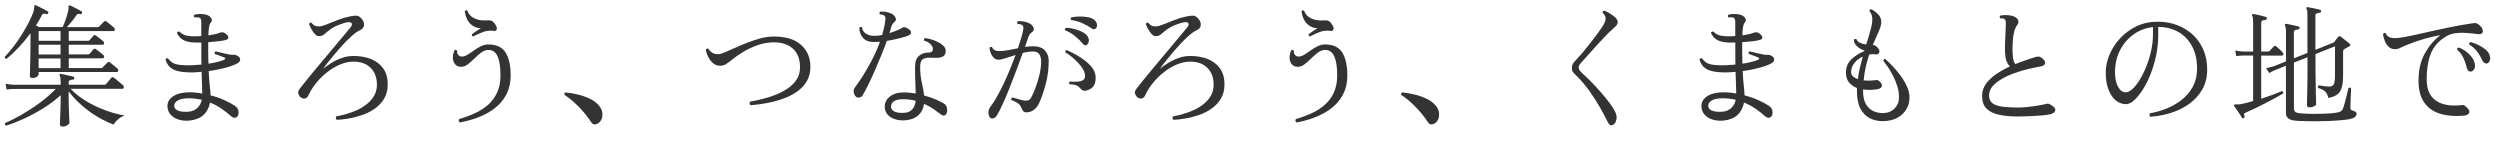 <?xml version="1.0" encoding="utf-8"?>
<!-- Generator: Adobe Illustrator 27.4.1, SVG Export Plug-In . SVG Version: 6.00 Build 0)  -->
<svg version="1.1" id="レイヤー_1" xmlns="http://www.w3.org/2000/svg" xmlns:xlink="http://www.w3.org/1999/xlink" x="0px"
	 y="0px" viewBox="0 0 640 40" style="enable-background:new 0 0 640 40;" xml:space="preserve">
<style type="text/css">
	.st0{fill:none;}
	.st1{fill:#333333;}
</style>
<g>
	<rect x="-180" class="st0" width="1000" height="40"/>
	<path class="st1" d="M8.29,19.96c-0.43,0-0.65-0.17-0.65-0.51c0-0.05,0.01-0.28,0.03-0.71c0-0.52,0.02-1.28,0.05-2.26
		c0.03-0.99,0.06-2.07,0.07-3.25c0.01-1.18,0.02-2.31,0.02-3.4V8.5c-0.91,1.25-1.89,2.43-2.94,3.55c-1.05,1.12-2.11,2.12-3.18,3.01
		c-0.32,0-0.48-0.17-0.48-0.51c0.73-0.75,1.46-1.61,2.21-2.58s1.46-1.99,2.12-3.06c0.67-1.07,1.26-2.1,1.79-3.11
		c0.52-1.01,0.92-1.9,1.19-2.67c0.11-0.32,0.18-0.58,0.2-0.78c0.02-0.2,0.03-0.37,0.03-0.51c0-0.27,0.05-0.44,0.14-0.51
		c0.07-0.04,0.18-0.03,0.34,0.03c0.23,0.09,0.54,0.24,0.94,0.46c0.4,0.21,0.79,0.42,1.17,0.61c0.39,0.19,0.67,0.35,0.85,0.46
		c0.2,0.09,0.25,0.25,0.14,0.48c-0.07,0.2-0.22,0.28-0.44,0.24c-0.32-0.09-0.57-0.12-0.75-0.1c-0.18,0.02-0.33,0.16-0.44,0.41
		c-0.45,0.88-0.95,1.75-1.5,2.58C9.34,6.56,9.47,6.64,9.6,6.71c0.12,0.08,0.23,0.15,0.32,0.22h6.12c0.27-0.57,0.54-1.23,0.8-2.01
		c0.26-0.77,0.47-1.48,0.63-2.14c0.05-0.2,0.07-0.38,0.07-0.53s0-0.28,0-0.39c0-0.25,0.03-0.4,0.1-0.44c0.09-0.07,0.22-0.07,0.37,0
		c0.2,0.09,0.49,0.23,0.85,0.41c0.36,0.18,0.73,0.37,1.09,0.56c0.36,0.19,0.66,0.36,0.88,0.49c0.16,0.09,0.21,0.25,0.17,0.48
		c-0.07,0.25-0.23,0.33-0.48,0.24c-0.27-0.04-0.47-0.06-0.6-0.03s-0.27,0.16-0.42,0.41c-0.29,0.45-0.66,0.95-1.1,1.48
		c-0.44,0.53-0.87,1.03-1.27,1.48h7.89c0.16,0,0.28-0.04,0.37-0.14c0.07-0.09,0.19-0.22,0.36-0.39c0.17-0.17,0.35-0.35,0.53-0.53
		c0.18-0.18,0.29-0.29,0.34-0.34c0.11-0.11,0.22-0.17,0.31-0.17c0.09,0,0.2,0.05,0.34,0.14c0.11,0.09,0.31,0.24,0.58,0.46
		c0.27,0.22,0.54,0.43,0.8,0.65c0.26,0.21,0.44,0.37,0.53,0.46c0.18,0.16,0.25,0.35,0.2,0.56c-0.05,0.22-0.17,0.32-0.37,0.32H17.6
		v2.48h4.96c0.16,0,0.28-0.04,0.37-0.14c0.11-0.14,0.28-0.34,0.51-0.61c0.23-0.27,0.39-0.45,0.48-0.54c0.11-0.14,0.22-0.2,0.31-0.19
		c0.09,0.01,0.2,0.06,0.34,0.15c0.11,0.07,0.3,0.2,0.56,0.41c0.26,0.2,0.52,0.41,0.78,0.61c0.26,0.2,0.44,0.35,0.53,0.44
		c0.18,0.16,0.25,0.35,0.2,0.56c-0.05,0.22-0.17,0.32-0.37,0.32H17.6v2.48h4.96c0.16,0,0.28-0.04,0.37-0.14
		c0.11-0.14,0.28-0.34,0.51-0.61c0.23-0.27,0.39-0.45,0.48-0.54c0.11-0.14,0.22-0.2,0.31-0.19c0.09,0.01,0.2,0.06,0.34,0.15
		c0.11,0.07,0.3,0.2,0.56,0.41c0.26,0.2,0.52,0.41,0.78,0.61c0.26,0.2,0.44,0.35,0.53,0.44c0.18,0.16,0.25,0.35,0.2,0.56
		c-0.05,0.22-0.17,0.32-0.37,0.32H17.6v2.48h8.3c0.16,0,0.28-0.05,0.37-0.14c0.07-0.09,0.19-0.22,0.36-0.39s0.35-0.35,0.53-0.53
		c0.18-0.18,0.29-0.29,0.34-0.34c0.11-0.14,0.21-0.2,0.31-0.19c0.09,0.01,0.2,0.06,0.34,0.15c0.11,0.09,0.31,0.24,0.58,0.46
		c0.27,0.22,0.54,0.43,0.8,0.65c0.26,0.22,0.44,0.37,0.53,0.46c0.18,0.16,0.25,0.35,0.2,0.56c-0.05,0.22-0.17,0.32-0.37,0.32H9.89
		v0.61c0,0.18-0.14,0.37-0.41,0.58C9.21,19.85,8.81,19.96,8.29,19.96z M16.04,32.4c-0.48,0-0.71-0.2-0.71-0.61
		c0-0.09,0.01-0.38,0.03-0.87c0.02-0.49,0.04-1.07,0.07-1.75c0.02-0.68,0.05-1.37,0.07-2.06s0.03-1.29,0.03-1.79v-0.95
		c-1.34,1.22-2.84,2.35-4.5,3.38c-1.67,1.03-3.33,1.92-4.98,2.67c-1.65,0.75-3.14,1.33-4.45,1.73c-0.32-0.09-0.42-0.31-0.31-0.65
		c1.29-0.54,2.72-1.26,4.28-2.16c1.56-0.9,3.11-1.91,4.64-3.04c1.53-1.13,2.88-2.31,4.06-3.54H3.49c-0.75,0.02-1.35,0.08-1.8,0.17
		l-0.27-1.5c0.57,0.14,1.26,0.23,2.07,0.27h12.04v-0.75c0-0.79-0.08-1.32-0.24-1.6c-0.11-0.11-0.11-0.24,0-0.37
		c0.07-0.07,0.18-0.09,0.34-0.07c0.23,0.05,0.54,0.11,0.94,0.2c0.4,0.09,0.8,0.18,1.21,0.27c0.41,0.09,0.74,0.17,0.99,0.24
		c0.18,0.07,0.27,0.2,0.27,0.41c-0.02,0.23-0.15,0.34-0.37,0.34c-0.25,0.02-0.49,0.07-0.73,0.15c-0.24,0.08-0.36,0.29-0.36,0.63
		v0.54h9.18c0.16,0,0.28-0.04,0.37-0.14c0.07-0.07,0.2-0.22,0.39-0.46c0.19-0.24,0.39-0.48,0.6-0.73c0.2-0.25,0.34-0.41,0.41-0.48
		c0.18-0.18,0.37-0.18,0.58,0c0.14,0.07,0.37,0.24,0.71,0.53c0.34,0.28,0.68,0.57,1.02,0.85c0.34,0.28,0.56,0.47,0.65,0.56
		c0.18,0.16,0.25,0.35,0.2,0.58c-0.05,0.23-0.17,0.34-0.37,0.34H18.08c0.97,1.02,2.07,1.93,3.3,2.72c1.22,0.79,2.48,1.47,3.77,2.04
		s2.52,1.02,3.69,1.36c1.17,0.34,2.19,0.58,3.08,0.71c-0.68,0.23-1.27,0.57-1.77,1.04c-0.5,0.46-0.86,0.89-1.09,1.27
		c-1.34-0.5-2.71-1.16-4.11-1.99c-1.41-0.83-2.74-1.8-4.01-2.91c-1.27-1.11-2.39-2.31-3.37-3.6v1.94c0,0.48,0.01,1.03,0.03,1.67
		c0.02,0.63,0.04,1.27,0.07,1.9c0.02,0.63,0.04,1.19,0.07,1.67c0.02,0.48,0.03,0.78,0.03,0.92c0,0.18-0.19,0.37-0.58,0.58
		C16.81,32.3,16.43,32.4,16.04,32.4z M9.89,10.44h5.61V7.96H9.89V10.44z M9.89,13.94h5.61v-2.48H9.89V13.94z M9.89,17.44h5.61v-2.48
		H9.89V17.44z"/>
	<path class="st1" d="M48.51,30.87c-1.04,0.09-1.99,0-2.84-0.27c-0.85-0.27-1.53-0.71-2.04-1.31c-0.51-0.6-0.76-1.32-0.76-2.16
		c0-1.04,0.51-1.89,1.53-2.53c1.02-0.65,2.35-0.97,3.98-0.97c1.18,0,2.31,0.1,3.4,0.31c-0.02-0.59-0.05-1.37-0.07-2.35
		c-0.02-0.97-0.06-2.04-0.1-3.2c-0.57,0.05-1.12,0.08-1.65,0.12c-0.53,0.03-1.06,0.04-1.58,0.02c-1.88-0.05-3.27-0.32-4.17-0.83
		c-0.9-0.51-1.51-1.32-1.85-2.43c0.05-0.14,0.12-0.24,0.24-0.31c0.11-0.07,0.24-0.08,0.37-0.03c0.32,0.39,0.64,0.71,0.97,0.97
		c0.33,0.26,0.77,0.45,1.31,0.58c0.54,0.12,1.27,0.2,2.18,0.22c0.68,0.02,1.37,0.02,2.07-0.02c0.7-0.03,1.39-0.08,2.07-0.15
		c-0.02-0.54-0.03-1.1-0.03-1.67s0-1.12,0-1.67v-2.31c-0.63,0.02-1.25,0.02-1.84,0c-1.11-0.04-2.02-0.25-2.72-0.61
		c-0.7-0.36-1.26-0.96-1.67-1.8c0.07-0.34,0.27-0.46,0.61-0.37c0.36,0.36,0.78,0.64,1.24,0.83c0.46,0.19,1.14,0.31,2.02,0.36
		c0.39,0.02,0.77,0.02,1.16,0c0.38-0.02,0.78-0.05,1.19-0.07V5.78c0-0.66-0.12-1.07-0.37-1.22c-0.11-0.07-0.33-0.11-0.65-0.12
		c-0.32-0.01-0.56,0-0.71,0.02c-0.23-0.25-0.23-0.49,0-0.71c0.36-0.11,0.86-0.17,1.48-0.17s1.12,0.06,1.48,0.17
		c0.32,0.07,0.62,0.22,0.9,0.44c0.28,0.23,0.47,0.48,0.56,0.75c0.09,0.27,0.02,0.52-0.2,0.75c-0.23,0.23-0.39,0.62-0.49,1.19
		s-0.16,1.29-0.19,2.18c1.27-0.18,2.21-0.4,2.82-0.65c0.32-0.14,0.62-0.18,0.9-0.14c0.28,0.05,0.59,0.23,0.94,0.54
		c0.34,0.29,0.49,0.59,0.46,0.88c-0.03,0.29-0.35,0.5-0.94,0.61c-0.34,0.09-0.9,0.18-1.67,0.27c-0.77,0.09-1.62,0.17-2.55,0.24v2.31
		c0,0.59,0,1.15,0.02,1.68c0.01,0.53,0.03,1.04,0.05,1.51c0.97-0.16,1.84-0.33,2.58-0.53s1.27-0.38,1.56-0.56
		c0.11-0.07,0.16-0.15,0.15-0.25c-0.01-0.1-0.07-0.17-0.19-0.22c-0.14-0.07-0.37-0.16-0.71-0.29c-0.34-0.12-0.68-0.25-1.02-0.39
		c-0.34-0.14-0.6-0.23-0.78-0.27c-0.05-0.14-0.05-0.27,0-0.41c0.04-0.14,0.14-0.21,0.27-0.24c0.16,0.04,0.42,0.11,0.8,0.2
		s0.79,0.19,1.24,0.29c0.45,0.1,0.87,0.19,1.26,0.27c0.39,0.08,0.67,0.12,0.85,0.12c0.34-0.02,0.6-0.02,0.78,0
		c0.18,0.02,0.42,0.12,0.71,0.31c0.38,0.2,0.59,0.49,0.61,0.87c0.02,0.37-0.19,0.7-0.65,0.97c-0.7,0.41-1.73,0.79-3.08,1.16
		c-1.35,0.36-2.79,0.65-4.33,0.85c0.09,1.68,0.19,3,0.31,3.98c0.11,0.97,0.17,1.72,0.17,2.24c1.31,0.34,2.5,0.75,3.57,1.24
		s1.94,0.96,2.62,1.41c0.45,0.29,0.75,0.65,0.88,1.07c0.14,0.42,0.15,0.82,0.03,1.21c-0.11,0.43-0.35,0.69-0.71,0.78
		c-0.36,0.09-0.74-0.03-1.12-0.37c-0.77-0.68-1.6-1.33-2.48-1.94c-0.88-0.61-1.86-1.13-2.92-1.56c-0.25,1.31-0.81,2.38-1.68,3.18
		C51.22,30.23,50.03,30.71,48.51,30.87z M48.31,28.59c0.91-0.09,1.65-0.41,2.23-0.97c0.58-0.56,0.95-1.25,1.1-2.09
		c-0.5-0.11-1.03-0.2-1.58-0.27c-0.56-0.07-1.13-0.1-1.72-0.1c-1.22,0-2.15,0.18-2.79,0.54s-0.95,0.82-0.95,1.36
		c0,0.57,0.32,0.99,0.97,1.26C46.22,28.59,47.13,28.68,48.31,28.59z"/>
	<path class="st1" d="M86.22,30.67c-0.16-0.11-0.24-0.26-0.25-0.44c-0.01-0.18,0.03-0.33,0.12-0.44c0.77-0.14,1.62-0.33,2.55-0.6
		c0.93-0.26,1.85-0.6,2.77-1.02c0.92-0.42,1.76-0.93,2.53-1.55s1.39-1.33,1.85-2.14c0.46-0.82,0.7-1.76,0.7-2.82
		c0-1.79-0.53-3.22-1.6-4.28c-1.07-1.07-2.53-1.6-4.39-1.6c-1.11,0-2.24,0.24-3.38,0.71c-1.15,0.48-2.24,1.12-3.28,1.92
		c-1.04,0.8-1.98,1.72-2.82,2.74c-0.84,1.02-1.51,2.07-2.01,3.16c-0.27,0.61-0.64,0.92-1.1,0.92c-0.46,0-0.84-0.17-1.14-0.51
		c-0.25-0.32-0.4-0.63-0.44-0.93c-0.05-0.31,0.11-0.7,0.48-1.17c0.36-0.48,0.88-1.13,1.55-1.96c0.67-0.83,1.42-1.74,2.26-2.75
		s1.71-2.05,2.62-3.13c0.91-1.08,1.78-2.12,2.62-3.13c0.84-1.01,1.6-1.92,2.28-2.72c0.68-0.8,1.2-1.43,1.56-1.89
		c0.39-0.45,0.49-0.81,0.32-1.07c-0.17-0.26-0.48-0.36-0.94-0.29c-0.73,0.11-1.55,0.36-2.46,0.73c-0.92,0.37-1.71,0.82-2.36,1.34
		c-0.41,0.29-0.8,0.62-1.17,0.97c-0.37,0.35-0.86,0.53-1.45,0.53c-0.36,0-0.7-0.18-1.02-0.53C80.29,8.37,80,7.96,79.74,7.48
		C79.48,7,79.27,6.56,79.11,6.15c0.04-0.14,0.12-0.24,0.24-0.31c0.11-0.07,0.23-0.08,0.34-0.03c0.32,0.36,0.61,0.61,0.88,0.75
		c0.27,0.14,0.66,0.2,1.16,0.2c0.41,0,1.03-0.17,1.87-0.51c0.84-0.34,1.79-0.71,2.84-1.12c1.05-0.41,2.08-0.71,3.08-0.92
		c0.86-0.18,1.5-0.24,1.92-0.17s0.83,0.36,1.24,0.88c0.43,0.57,0.59,1.12,0.49,1.65c-0.1,0.53-0.45,0.92-1.04,1.17
		c-0.59,0.27-1.26,0.74-2.02,1.41c-0.76,0.67-1.54,1.44-2.33,2.31c-0.79,0.87-1.55,1.73-2.26,2.58c-0.71,0.85-1.32,1.6-1.82,2.24
		c-0.5,0.65-0.83,1.08-0.99,1.31c0.61-0.48,1.33-0.97,2.14-1.48c0.82-0.51,1.7-0.93,2.65-1.27c0.95-0.34,1.95-0.51,2.99-0.51
		c1.7,0,3.21,0.27,4.52,0.8c1.31,0.53,2.35,1.34,3.11,2.41c0.76,1.08,1.14,2.43,1.14,4.06c0,1.43-0.31,2.65-0.93,3.67
		c-0.62,1.02-1.43,1.88-2.43,2.57c-1,0.69-2.08,1.24-3.25,1.63c-1.17,0.4-2.32,0.69-3.45,0.87C88.07,30.54,87.08,30.64,86.22,30.67z
		"/>
	<path class="st1" d="M117.73,31.35c-0.34-0.27-0.4-0.57-0.17-0.88c1.43-0.41,2.78-0.91,4.06-1.5c1.28-0.59,2.41-1.32,3.38-2.19
		c0.97-0.87,1.74-1.92,2.29-3.15c0.56-1.22,0.83-2.67,0.83-4.35c0-2.11-0.24-3.72-0.73-4.83s-1.27-1.67-2.36-1.67
		c-0.61,0-1.21,0.22-1.8,0.65c-0.59,0.43-1.17,0.94-1.75,1.51c-0.58,0.58-1.14,1.08-1.7,1.51c-0.56,0.43-1.12,0.65-1.68,0.65
		c-0.63,0-1.12-0.16-1.44-0.49c-0.33-0.33-0.55-0.73-0.66-1.21c-0.09-0.41-0.1-0.84-0.02-1.31c0.08-0.46,0.21-0.88,0.39-1.24
		c0.11-0.09,0.24-0.11,0.37-0.07c0.14,0.05,0.24,0.12,0.31,0.24c-0.09,0.36-0.01,0.7,0.24,1c0.25,0.31,0.56,0.46,0.92,0.46
		c0.45,0,0.94-0.15,1.46-0.46c0.52-0.31,1.06-0.67,1.63-1.09c0.57-0.42,1.16-0.78,1.79-1.09c0.62-0.31,1.27-0.46,1.96-0.46
		c2.06,0,3.52,0.7,4.39,2.09c0.86,1.39,1.29,3.34,1.29,5.83c0,1.68-0.29,3.15-0.87,4.4s-1.35,2.33-2.31,3.23
		c-0.96,0.9-2.02,1.64-3.18,2.23c-1.16,0.59-2.31,1.06-3.47,1.41C119.74,30.93,118.69,31.19,117.73,31.35z M121.17,9.35
		c-0.14-0.04-0.24-0.12-0.31-0.24s-0.09-0.23-0.07-0.34c0.29-0.23,0.67-0.49,1.12-0.8c0.45-0.31,0.86-0.54,1.22-0.7
		c-0.93-0.09-1.68-0.35-2.26-0.78s-1.01-0.96-1.31-1.6c-0.29-0.63-0.49-1.3-0.58-2.01c0.07-0.11,0.17-0.19,0.31-0.22
		c0.14-0.03,0.26,0,0.37,0.08c0.25,0.84,0.83,1.48,1.75,1.94c0.92,0.45,2,0.63,3.25,0.54c0.66-0.05,1.13,0.03,1.43,0.24
		c0.29,0.2,0.55,0.51,0.78,0.92c0.29,0.45,0.39,0.83,0.29,1.14c-0.1,0.31-0.31,0.44-0.63,0.39c-1.07-0.14-2.01-0.04-2.84,0.27
		c-0.83,0.32-1.59,0.66-2.29,1.02C121.29,9.28,121.21,9.33,121.17,9.35z"/>
	<path class="st1" d="M152.89,31.69c-0.27,0.14-0.54,0.19-0.8,0.15c-0.26-0.03-0.5-0.21-0.73-0.53c-0.86-1.34-1.9-2.63-3.11-3.88
		c-1.21-1.25-2.45-2.29-3.72-3.13c-0.07-0.14-0.07-0.27-0.02-0.39c0.06-0.12,0.14-0.21,0.25-0.25c1.02,0.09,2.08,0.27,3.2,0.54
		c1.11,0.27,2.15,0.65,3.13,1.12c0.97,0.48,1.76,1.09,2.35,1.84c0.45,0.57,0.71,1.16,0.77,1.79c0.06,0.62-0.03,1.18-0.27,1.68
		C153.69,31.13,153.34,31.48,152.89,31.69z"/>
	<path class="st1" d="M192.13,26.93c-0.16-0.14-0.24-0.29-0.24-0.48s0.06-0.33,0.17-0.44c0.91-0.16,1.92-0.37,3.04-0.65
		c1.12-0.27,2.25-0.63,3.38-1.07c1.13-0.44,2.18-0.99,3.15-1.63c0.96-0.65,1.73-1.42,2.31-2.31c0.58-0.89,0.87-1.93,0.87-3.11
		c0-2.04-0.59-3.62-1.77-4.73c-1.18-1.11-2.82-1.67-4.93-1.67c-1.38,0-2.74,0.23-4.08,0.7c-1.34,0.46-2.57,1.04-3.71,1.72
		c-1.13,0.68-2.09,1.34-2.86,1.97c-0.63,0.52-1.17,0.92-1.61,1.19c-0.44,0.27-0.95,0.41-1.51,0.41c-0.68,0-1.27-0.21-1.79-0.65
		c-0.51-0.43-0.92-0.96-1.24-1.6c-0.32-0.63-0.52-1.27-0.61-1.9c0.18-0.27,0.41-0.33,0.68-0.17c0.52,0.91,1.34,1.36,2.45,1.36
		c0.39,0,0.94-0.15,1.67-0.46c0.73-0.31,1.58-0.68,2.57-1.12c0.99-0.44,2.04-0.89,3.18-1.34c1.13-0.45,2.28-0.83,3.45-1.14
		c1.17-0.31,2.29-0.46,3.38-0.46c3.11,0,5.45,0.72,7.02,2.16c1.58,1.44,2.36,3.3,2.36,5.59c0,1.34-0.27,2.5-0.82,3.5
		c-0.54,1-1.28,1.85-2.19,2.55c-0.92,0.7-1.93,1.29-3.04,1.75c-1.11,0.46-2.24,0.84-3.4,1.12c-1.16,0.28-2.24,0.49-3.26,0.63
		C193.72,26.79,192.85,26.88,192.13,26.93z"/>
	<path class="st1" d="M219.09,24.72c-0.29-0.32-0.48-0.7-0.54-1.14c-0.07-0.44,0.06-0.87,0.37-1.28c0.63-0.82,1.34-1.85,2.11-3.09
		c0.77-1.25,1.54-2.6,2.29-4.06c0.76-1.46,1.41-2.95,1.96-4.47c-0.27,0.02-0.54,0.04-0.8,0.05c-0.26,0.01-0.52,0.02-0.77,0.02
		c-1.29,0-2.24-0.37-2.84-1.12c-0.6-0.75-0.89-1.59-0.87-2.52c0.2-0.27,0.43-0.31,0.68-0.1c0.09,0.73,0.44,1.27,1.05,1.63
		c0.61,0.36,1.27,0.54,1.97,0.54c0.34,0,0.69-0.02,1.05-0.05c0.36-0.03,0.73-0.1,1.09-0.19c0.18-0.63,0.34-1.26,0.48-1.87
		c0.14-0.61,0.24-1.2,0.31-1.77c0.04-0.36,0.06-0.63,0.03-0.82c-0.02-0.18-0.12-0.35-0.31-0.51c-0.09-0.11-0.26-0.19-0.51-0.22
		c-0.25-0.03-0.45-0.06-0.61-0.08c-0.09-0.11-0.12-0.24-0.08-0.37c0.03-0.14,0.1-0.24,0.19-0.31c0.38-0.05,0.84-0.03,1.38,0.05
		c0.53,0.08,0.99,0.21,1.38,0.39c0.45,0.18,0.82,0.5,1.09,0.97s0.23,0.86-0.14,1.17c-0.23,0.18-0.41,0.38-0.56,0.59
		c-0.15,0.22-0.27,0.48-0.36,0.8c-0.05,0.23-0.1,0.46-0.17,0.71c-0.07,0.25-0.16,0.52-0.27,0.82c0.7-0.23,1.36-0.47,1.97-0.73
		c0.61-0.26,1.12-0.51,1.53-0.76c0.27-0.16,0.79,0.02,1.56,0.54c0.29,0.2,0.45,0.46,0.46,0.78c0.01,0.32-0.19,0.57-0.59,0.75
		c-0.54,0.23-1.33,0.47-2.35,0.73c-1.02,0.26-2.1,0.48-3.23,0.66c-0.43,1.18-0.92,2.45-1.48,3.81c-0.56,1.36-1.12,2.7-1.7,4.01
		c-0.58,1.31-1.13,2.5-1.65,3.55s-0.96,1.89-1.33,2.5c-0.2,0.36-0.5,0.57-0.88,0.63C219.62,25.03,219.31,24.94,219.09,24.72z
		 M231.67,30.8c-0.97,0.07-1.86-0.04-2.67-0.32c-0.8-0.28-1.43-0.71-1.89-1.29c-0.45-0.58-0.66-1.26-0.61-2.06
		c0.04-1,0.51-1.82,1.39-2.48c0.88-0.66,2.02-0.99,3.4-0.99c0.54,0,1.08,0.02,1.6,0.07c0.52,0.05,1.03,0.11,1.53,0.2
		c-0.02-1-0.06-2.03-0.1-3.09c-0.05-1.06-0.07-2.3-0.07-3.71c0-1.31,0.33-2.25,0.99-2.82c0.66-0.57,1.47-0.85,2.45-0.85
		c0.45,0,0.75-0.09,0.9-0.27s0.22-0.44,0.22-0.78c0-0.32-0.2-0.69-0.61-1.11c-0.41-0.42-0.94-0.71-1.6-0.87
		c-0.14-0.29-0.07-0.52,0.2-0.68c0.48,0.05,1.02,0.16,1.63,0.34c0.61,0.18,1.2,0.41,1.75,0.7c0.56,0.28,1.01,0.61,1.38,0.99
		c0.36,0.37,0.54,0.78,0.54,1.21c0,0.66-0.19,1.12-0.58,1.38c-0.39,0.26-0.84,0.4-1.38,0.42c-0.53,0.02-1.03,0.02-1.48,0
		c-0.11-0.02-0.23-0.03-0.34-0.03c-0.11,0-0.22,0-0.31,0c-0.86,0-1.48,0.16-1.87,0.48c-0.39,0.32-0.58,0.94-0.58,1.87
		c0,1.45,0.14,2.79,0.42,4.01c0.28,1.22,0.48,2.33,0.6,3.33c1.2,0.32,2.25,0.68,3.16,1.09s1.55,0.74,1.94,0.99
		c0.36,0.23,0.6,0.56,0.71,1c0.11,0.44,0.12,0.83,0.03,1.17c-0.09,0.41-0.27,0.69-0.54,0.83s-0.6,0.07-0.99-0.22
		c-0.57-0.45-1.21-0.92-1.92-1.41c-0.71-0.49-1.51-0.92-2.4-1.31c-0.18,1.22-0.68,2.21-1.5,2.94S233.14,30.69,231.67,30.8z
		 M231.57,28.87c0.82-0.05,1.47-0.33,1.96-0.87c0.49-0.53,0.78-1.26,0.87-2.19c-0.98-0.27-2.04-0.41-3.2-0.41
		c-1,0-1.75,0.15-2.26,0.46c-0.51,0.31-0.79,0.73-0.83,1.28c-0.07,0.59,0.2,1.05,0.8,1.38C229.5,28.84,230.39,28.96,231.57,28.87z"
		/>
	<path class="st1" d="M253.22,29.75c-0.34-0.88-0.2-1.73,0.41-2.55c0.68-0.88,1.4-2.05,2.16-3.49s1.5-3,2.23-4.69
		c0.73-1.69,1.38-3.34,1.97-4.95c-0.93,0.29-1.79,0.57-2.57,0.83c-0.78,0.26-1.37,0.39-1.75,0.39c-0.54,0-0.99-0.19-1.33-0.56
		s-0.6-0.8-0.77-1.29s-0.25-0.89-0.25-1.21c0.2-0.27,0.43-0.31,0.68-0.1c0.25,0.63,0.85,0.95,1.8,0.95c0.68,0,1.43-0.08,2.26-0.24
		c0.83-0.16,1.67-0.32,2.53-0.48c0.32-0.93,0.59-1.79,0.82-2.57c0.23-0.78,0.4-1.46,0.51-2.02c0.14-0.66,0.07-1.1-0.2-1.33
		c-0.14-0.11-0.34-0.19-0.61-0.24c-0.27-0.04-0.48-0.08-0.61-0.1c-0.18-0.25-0.16-0.48,0.07-0.68c0.43-0.04,0.91-0.02,1.44,0.07
		c0.53,0.09,1.01,0.24,1.44,0.44c0.45,0.2,0.81,0.54,1.07,1c0.26,0.46,0.2,0.86-0.19,1.17c-0.23,0.16-0.43,0.35-0.61,0.56
		c-0.18,0.22-0.33,0.48-0.44,0.8c-0.09,0.23-0.21,0.56-0.36,1c-0.15,0.44-0.32,0.96-0.53,1.55c0.36-0.04,0.71-0.08,1.05-0.12
		c0.34-0.03,0.68-0.05,1.02-0.05c1.34,0,2.34,0.35,3.01,1.05c0.67,0.7,1,1.59,1,2.65c0,1.99-0.23,3.9-0.7,5.71
		c-0.46,1.81-0.98,3.38-1.55,4.69c-0.39,0.98-0.88,1.69-1.48,2.14s-1.26,0.68-1.99,0.68c-0.36,0-0.63-0.1-0.8-0.31
		c-0.17-0.2-0.35-0.52-0.53-0.95c-0.18-0.45-0.46-0.81-0.85-1.07c-0.39-0.26-0.94-0.54-1.67-0.83c-0.11-0.34-0.01-0.55,0.31-0.65
		c0.39,0.09,0.88,0.23,1.5,0.42c0.61,0.19,1.16,0.32,1.63,0.39c0.36,0.02,0.67-0.01,0.94-0.1c0.26-0.09,0.5-0.34,0.73-0.75
		c0.34-0.61,0.7-1.43,1.09-2.46c0.39-1.03,0.72-2.14,1-3.33c0.28-1.19,0.43-2.33,0.43-3.42c0-0.66-0.14-1.24-0.43-1.75
		c-0.28-0.51-0.83-0.77-1.65-0.77c-0.79,0-1.67,0.12-2.62,0.37c-0.45,1.27-0.97,2.67-1.55,4.22c-0.58,1.54-1.17,3.08-1.78,4.61
		c-0.61,1.53-1.2,2.92-1.77,4.18c-0.57,1.26-1.07,2.24-1.5,2.94c-0.29,0.5-0.66,0.78-1.1,0.83S253.41,30.22,253.22,29.75z
		 M278.25,11.46c-0.16,0.09-0.32,0.14-0.48,0.14s-0.33-0.11-0.51-0.34c-0.5-0.63-1.15-1.28-1.96-1.94c-0.8-0.66-1.67-1.18-2.6-1.56
		c-0.16-0.32-0.08-0.53,0.24-0.65c0.66,0.02,1.35,0.12,2.07,0.31c0.73,0.18,1.4,0.42,2.02,0.73c0.62,0.31,1.08,0.69,1.38,1.14
		c0.29,0.43,0.4,0.86,0.32,1.29C278.66,11,278.5,11.3,278.25,11.46z M277.94,23.22c-0.23,0.05-0.46,0.02-0.71-0.07
		s-0.5-0.29-0.75-0.61s-0.54-0.54-0.88-0.68c-0.34-0.14-0.94-0.24-1.8-0.31c-0.2-0.29-0.17-0.52,0.1-0.68
		c0.54,0.05,1.1,0.06,1.67,0.05c0.57-0.01,1.06-0.11,1.48-0.29c0.42-0.18,0.65-0.5,0.7-0.95c0.07-0.54-0.06-1.13-0.39-1.75
		c-0.33-0.62-0.77-1.23-1.33-1.82c-0.56-0.59-1.13-1.12-1.72-1.6c-0.59-0.48-1.12-0.85-1.6-1.12c-0.02-0.14,0.01-0.26,0.08-0.37
		c0.08-0.11,0.19-0.18,0.32-0.2c1.27,0.57,2.46,1.21,3.59,1.94c1.12,0.73,2.03,1.51,2.74,2.36c0.7,0.85,1.05,1.76,1.05,2.74
		c0,1.09-0.24,1.89-0.73,2.4C279.27,22.76,278.67,23.08,277.94,23.22z M279.54,7.31c-0.63-0.45-1.42-0.89-2.36-1.33
		c-0.94-0.43-1.91-0.71-2.91-0.85c-0.25-0.25-0.25-0.48,0-0.68c0.66-0.14,1.35-0.21,2.07-0.22c0.73-0.01,1.42,0.04,2.07,0.15
		c0.66,0.11,1.19,0.32,1.6,0.61c0.45,0.32,0.72,0.71,0.8,1.19c0.08,0.48-0.01,0.83-0.26,1.05c-0.16,0.16-0.31,0.25-0.44,0.27
		C279.98,7.54,279.79,7.47,279.54,7.31z"/>
	<path class="st1" d="M300.42,30.67c-0.16-0.11-0.24-0.26-0.25-0.44c-0.01-0.18,0.03-0.33,0.12-0.44c0.77-0.14,1.62-0.33,2.55-0.6
		c0.93-0.26,1.85-0.6,2.77-1.02c0.92-0.42,1.76-0.93,2.53-1.55s1.39-1.33,1.85-2.14c0.46-0.82,0.7-1.76,0.7-2.82
		c0-1.79-0.53-3.22-1.6-4.28c-1.07-1.07-2.53-1.6-4.39-1.6c-1.11,0-2.24,0.24-3.38,0.71c-1.15,0.48-2.24,1.12-3.28,1.92
		c-1.04,0.8-1.98,1.72-2.82,2.74c-0.84,1.02-1.51,2.07-2.01,3.16c-0.27,0.61-0.64,0.92-1.1,0.92c-0.46,0-0.84-0.17-1.14-0.51
		c-0.25-0.32-0.4-0.63-0.44-0.93c-0.05-0.31,0.11-0.7,0.48-1.17c0.36-0.48,0.88-1.13,1.55-1.96c0.67-0.83,1.42-1.74,2.26-2.75
		s1.71-2.05,2.62-3.13c0.91-1.08,1.78-2.12,2.62-3.13c0.84-1.01,1.6-1.92,2.28-2.72c0.68-0.8,1.2-1.43,1.56-1.89
		c0.39-0.45,0.49-0.81,0.32-1.07c-0.17-0.26-0.48-0.36-0.94-0.29c-0.73,0.11-1.55,0.36-2.46,0.73c-0.92,0.37-1.71,0.82-2.36,1.34
		c-0.41,0.29-0.8,0.62-1.17,0.97c-0.37,0.35-0.86,0.53-1.45,0.53c-0.36,0-0.7-0.18-1.02-0.53c-0.32-0.35-0.61-0.76-0.87-1.24
		c-0.26-0.48-0.47-0.92-0.63-1.33c0.04-0.14,0.12-0.24,0.24-0.31c0.11-0.07,0.23-0.08,0.34-0.03c0.32,0.36,0.61,0.61,0.88,0.75
		c0.27,0.14,0.66,0.2,1.16,0.2c0.41,0,1.03-0.17,1.87-0.51c0.84-0.34,1.79-0.71,2.84-1.12c1.05-0.41,2.08-0.71,3.08-0.92
		c0.86-0.18,1.5-0.24,1.92-0.17s0.83,0.36,1.24,0.88c0.43,0.57,0.59,1.12,0.49,1.65c-0.1,0.53-0.45,0.92-1.04,1.17
		c-0.59,0.27-1.26,0.74-2.02,1.41c-0.76,0.67-1.54,1.44-2.33,2.31c-0.79,0.87-1.55,1.73-2.26,2.58c-0.71,0.85-1.32,1.6-1.82,2.24
		c-0.5,0.65-0.83,1.08-0.99,1.31c0.61-0.48,1.33-0.97,2.14-1.48c0.82-0.51,1.7-0.93,2.65-1.27c0.95-0.34,1.95-0.51,2.99-0.51
		c1.7,0,3.21,0.27,4.52,0.8c1.31,0.53,2.35,1.34,3.11,2.41c0.76,1.08,1.14,2.43,1.14,4.06c0,1.43-0.31,2.65-0.93,3.67
		c-0.62,1.02-1.43,1.88-2.43,2.57c-1,0.69-2.08,1.24-3.25,1.63c-1.17,0.4-2.32,0.69-3.45,0.87
		C302.27,30.54,301.28,30.64,300.42,30.67z"/>
	<path class="st1" d="M331.93,31.35c-0.34-0.27-0.4-0.57-0.17-0.88c1.43-0.41,2.78-0.91,4.06-1.5c1.28-0.59,2.41-1.32,3.38-2.19
		c0.97-0.87,1.74-1.92,2.29-3.15c0.55-1.22,0.83-2.67,0.83-4.35c0-2.11-0.24-3.72-0.73-4.83s-1.27-1.67-2.36-1.67
		c-0.61,0-1.21,0.22-1.8,0.65c-0.59,0.43-1.17,0.94-1.75,1.51c-0.58,0.58-1.14,1.08-1.7,1.51s-1.12,0.65-1.68,0.65
		c-0.63,0-1.12-0.16-1.44-0.49c-0.33-0.33-0.55-0.73-0.66-1.21c-0.09-0.41-0.1-0.84-0.02-1.31c0.08-0.46,0.21-0.88,0.39-1.24
		c0.11-0.09,0.24-0.11,0.37-0.07c0.14,0.05,0.24,0.12,0.31,0.24c-0.09,0.36-0.01,0.7,0.24,1c0.25,0.31,0.55,0.46,0.92,0.46
		c0.45,0,0.94-0.15,1.46-0.46c0.52-0.31,1.06-0.67,1.63-1.09c0.57-0.42,1.16-0.78,1.79-1.09c0.62-0.31,1.27-0.46,1.95-0.46
		c2.06,0,3.52,0.7,4.39,2.09c0.86,1.39,1.29,3.34,1.29,5.83c0,1.68-0.29,3.15-0.87,4.4s-1.35,2.33-2.31,3.23
		c-0.96,0.9-2.02,1.64-3.18,2.23c-1.16,0.59-2.31,1.06-3.47,1.41C333.94,30.93,332.89,31.19,331.93,31.35z M335.37,9.35
		c-0.14-0.04-0.24-0.12-0.31-0.24s-0.09-0.23-0.07-0.34c0.29-0.23,0.67-0.49,1.12-0.8c0.45-0.31,0.86-0.54,1.22-0.7
		c-0.93-0.09-1.68-0.35-2.26-0.78c-0.58-0.43-1.01-0.96-1.31-1.6c-0.29-0.63-0.49-1.3-0.58-2.01c0.07-0.11,0.17-0.19,0.31-0.22
		c0.14-0.03,0.26,0,0.37,0.08c0.25,0.84,0.83,1.48,1.75,1.94c0.92,0.45,2,0.63,3.25,0.54c0.66-0.05,1.13,0.03,1.43,0.24
		c0.29,0.2,0.55,0.51,0.78,0.92c0.29,0.45,0.39,0.83,0.29,1.14c-0.1,0.31-0.31,0.44-0.63,0.39c-1.07-0.14-2.01-0.04-2.84,0.27
		s-1.59,0.66-2.29,1.02C335.49,9.28,335.41,9.33,335.37,9.35z"/>
	<path class="st1" d="M367.09,31.69c-0.27,0.14-0.54,0.19-0.8,0.15c-0.26-0.03-0.5-0.21-0.73-0.53c-0.86-1.34-1.9-2.63-3.11-3.88
		c-1.21-1.25-2.45-2.29-3.72-3.13c-0.07-0.14-0.07-0.27-0.02-0.39c0.06-0.12,0.14-0.21,0.25-0.25c1.02,0.09,2.08,0.27,3.2,0.54
		c1.11,0.27,2.15,0.65,3.13,1.12c0.97,0.48,1.76,1.09,2.35,1.84c0.45,0.57,0.71,1.16,0.76,1.79s-0.03,1.18-0.27,1.68
		C367.89,31.13,367.54,31.48,367.09,31.69z"/>
	<path class="st1" d="M413.02,31.92c-0.29,0.16-0.55,0.2-0.77,0.12c-0.22-0.08-0.42-0.32-0.63-0.73c-0.54-1.11-1.21-2.37-2.01-3.77
		c-0.79-1.41-1.71-2.83-2.74-4.28c-1.03-1.45-2.19-2.8-3.48-4.05c-0.39-0.38-0.65-0.67-0.78-0.87c-0.14-0.19-0.2-0.5-0.2-0.93
		c-0.02-0.34,0.04-0.66,0.19-0.97c0.15-0.31,0.45-0.68,0.9-1.14c0.36-0.36,0.86-0.91,1.48-1.63c0.62-0.73,1.28-1.54,1.97-2.43
		s1.35-1.77,1.99-2.62c0.63-0.85,1.13-1.58,1.5-2.19c0.84-1.34,0.78-2.38-0.17-3.13c-0.04-0.34,0.1-0.53,0.44-0.58
		c0.32,0.11,0.75,0.33,1.29,0.65s1.02,0.66,1.43,1.02c0.29,0.25,0.49,0.51,0.6,0.78c0.1,0.27,0.13,0.52,0.08,0.75
		c-0.07,0.29-0.24,0.57-0.51,0.83c-0.27,0.26-0.59,0.55-0.95,0.87c-0.5,0.43-1.12,1.03-1.85,1.8s-1.5,1.59-2.28,2.46
		c-0.78,0.87-1.5,1.68-2.16,2.41c-0.66,0.74-1.16,1.29-1.5,1.65c-0.29,0.34-0.49,0.59-0.58,0.75c-0.09,0.16-0.14,0.36-0.14,0.61
		c0.02,0.25,0.09,0.47,0.2,0.66c0.11,0.19,0.44,0.54,0.99,1.04c0.61,0.54,1.31,1.22,2.09,2.02c0.78,0.8,1.58,1.67,2.38,2.58
		s1.54,1.82,2.21,2.7c0.67,0.88,1.17,1.69,1.51,2.41c0.32,0.64,0.41,1.26,0.27,1.89C413.67,31.24,413.41,31.67,413.02,31.92z"/>
	<path class="st1" d="M441.21,30.87c-1.04,0.09-1.99,0-2.84-0.27c-0.85-0.27-1.53-0.71-2.04-1.31s-0.76-1.32-0.76-2.16
		c0-1.04,0.51-1.89,1.53-2.53c1.02-0.65,2.35-0.97,3.98-0.97c1.18,0,2.31,0.1,3.4,0.31c-0.02-0.59-0.05-1.37-0.07-2.35
		s-0.06-2.04-0.1-3.2c-0.57,0.05-1.12,0.08-1.65,0.12c-0.53,0.03-1.06,0.04-1.58,0.02c-1.88-0.05-3.27-0.32-4.17-0.83
		c-0.9-0.51-1.51-1.32-1.85-2.43c0.04-0.14,0.12-0.24,0.24-0.31s0.24-0.08,0.37-0.03c0.32,0.39,0.64,0.71,0.97,0.97
		c0.33,0.26,0.77,0.45,1.31,0.58c0.54,0.12,1.27,0.2,2.18,0.22c0.68,0.02,1.37,0.02,2.07-0.02c0.7-0.03,1.39-0.08,2.07-0.15
		c-0.02-0.54-0.03-1.1-0.03-1.67s0-1.12,0-1.67v-2.31c-0.63,0.02-1.25,0.02-1.84,0c-1.11-0.04-2.02-0.25-2.72-0.61
		c-0.7-0.36-1.26-0.96-1.67-1.8c0.07-0.34,0.27-0.46,0.61-0.37c0.36,0.36,0.78,0.64,1.24,0.83c0.46,0.19,1.14,0.31,2.02,0.36
		c0.38,0.02,0.77,0.02,1.16,0s0.78-0.05,1.19-0.07V5.78c0-0.66-0.12-1.07-0.37-1.22c-0.11-0.07-0.33-0.11-0.65-0.12
		c-0.32-0.01-0.56,0-0.71,0.02c-0.23-0.25-0.23-0.49,0-0.71c0.36-0.11,0.86-0.17,1.48-0.17c0.62,0,1.12,0.06,1.48,0.17
		c0.32,0.07,0.62,0.22,0.9,0.44c0.28,0.23,0.47,0.48,0.56,0.75c0.09,0.27,0.02,0.52-0.2,0.75s-0.39,0.62-0.49,1.19
		c-0.1,0.57-0.17,1.29-0.19,2.18c1.27-0.18,2.21-0.4,2.82-0.65c0.32-0.14,0.62-0.18,0.9-0.14c0.28,0.05,0.6,0.23,0.94,0.54
		c0.34,0.29,0.49,0.59,0.46,0.88c-0.03,0.29-0.35,0.5-0.94,0.61c-0.34,0.09-0.9,0.18-1.67,0.27s-1.62,0.17-2.55,0.24v2.31
		c0,0.59,0.01,1.15,0.02,1.68c0.01,0.53,0.03,1.04,0.05,1.51c0.97-0.16,1.84-0.33,2.58-0.53s1.27-0.38,1.56-0.56
		c0.11-0.07,0.17-0.15,0.15-0.25c-0.01-0.1-0.07-0.17-0.19-0.22c-0.14-0.07-0.37-0.16-0.71-0.29c-0.34-0.12-0.68-0.25-1.02-0.39
		c-0.34-0.14-0.6-0.23-0.78-0.27c-0.05-0.14-0.05-0.27,0-0.41c0.05-0.14,0.14-0.21,0.27-0.24c0.16,0.04,0.42,0.11,0.8,0.2
		s0.79,0.19,1.24,0.29c0.45,0.1,0.87,0.19,1.26,0.27c0.38,0.08,0.67,0.12,0.85,0.12c0.34-0.02,0.6-0.02,0.78,0s0.42,0.12,0.71,0.31
		c0.39,0.2,0.59,0.49,0.61,0.87s-0.19,0.7-0.65,0.97c-0.7,0.41-1.73,0.79-3.08,1.16c-1.35,0.36-2.79,0.65-4.33,0.85
		c0.09,1.68,0.19,3,0.31,3.98c0.11,0.97,0.17,1.72,0.17,2.24c1.31,0.34,2.5,0.75,3.57,1.24c1.06,0.49,1.94,0.96,2.62,1.41
		c0.45,0.29,0.75,0.65,0.88,1.07c0.14,0.42,0.15,0.82,0.03,1.21c-0.11,0.43-0.35,0.69-0.71,0.78c-0.36,0.09-0.74-0.03-1.12-0.37
		c-0.77-0.68-1.6-1.33-2.48-1.94c-0.88-0.61-1.86-1.13-2.92-1.56c-0.25,1.31-0.81,2.38-1.68,3.18
		C443.92,30.23,442.73,30.71,441.21,30.87z M441.01,28.59c0.91-0.09,1.65-0.41,2.23-0.97s0.95-1.25,1.1-2.09
		c-0.5-0.11-1.03-0.2-1.58-0.27c-0.56-0.07-1.13-0.1-1.72-0.1c-1.22,0-2.15,0.18-2.79,0.54s-0.95,0.82-0.95,1.36
		c0,0.57,0.32,0.99,0.97,1.26C438.92,28.59,439.83,28.68,441.01,28.59z"/>
	<path class="st1" d="M481.94,31.01c-1.2,0-2.3-0.25-3.3-0.76c-1-0.51-1.79-1.33-2.38-2.46c-0.59-1.13-0.88-2.61-0.88-4.42v-0.85
		c-0.84-0.32-1.52-0.79-2.04-1.43c-0.52-0.63-0.78-1.47-0.78-2.52c0-1.34,0.45-2.45,1.36-3.35s2.02-1.6,3.33-2.12l0.07-0.14
		c-0.73-0.25-1.36-0.61-1.9-1.09c-0.54-0.48-0.82-1.03-0.82-1.67c0.07-0.11,0.17-0.19,0.31-0.22c0.14-0.03,0.26,0,0.37,0.08
		c0.11,0.39,0.41,0.69,0.88,0.9c0.48,0.22,1.01,0.36,1.6,0.42c0.43-1.36,0.8-2.6,1.1-3.72c0.31-1.12,0.46-2.01,0.46-2.67
		c0-0.48-0.07-0.89-0.2-1.24c-0.14-0.35-0.32-0.65-0.54-0.9c0-0.16,0.05-0.28,0.15-0.37c0.1-0.09,0.22-0.12,0.36-0.1
		c0.7,0.39,1.3,0.84,1.79,1.38c0.49,0.53,0.73,1.16,0.73,1.89c0,0.63-0.22,1.43-0.66,2.4c-0.44,0.96-0.95,2.11-1.51,3.45
		c0.27,0.02,0.48,0.07,0.61,0.15c0.14,0.08,0.31,0.22,0.51,0.43c0.5,0.48,0.67,0.92,0.53,1.34c-0.15,0.42-0.48,0.58-1,0.49
		c-0.52-0.07-1.04-0.06-1.56,0.03c-0.32,0.95-0.61,1.98-0.87,3.08c-0.26,1.1-0.45,2.28-0.56,3.55c0.54,0.07,1.07,0.09,1.58,0.07
		c0.51-0.02,0.95-0.06,1.31-0.1c0.29-0.07,0.52-0.08,0.68-0.03c0.16,0.05,0.35,0.18,0.58,0.41c0.45,0.43,0.62,0.83,0.49,1.21
		c-0.12,0.37-0.55,0.62-1.28,0.73c-0.59,0.09-1.18,0.14-1.79,0.15c-0.6,0.01-1.17-0.03-1.72-0.12v0.48c0,1.34,0.24,2.42,0.71,3.25
		c0.48,0.83,1.09,1.42,1.85,1.79c0.76,0.36,1.59,0.54,2.5,0.54c1.2,0,2.19-0.38,2.97-1.16s1.17-1.71,1.17-2.82
		c0-1-0.15-1.98-0.46-2.96c-0.31-0.97-0.69-1.89-1.14-2.75c-0.45-0.86-0.9-1.61-1.34-2.24c-0.44-0.63-0.8-1.11-1.07-1.43
		c0.04-0.36,0.21-0.52,0.51-0.48c0.23,0.2,0.58,0.54,1.05,1c0.48,0.46,1,1.03,1.58,1.68c0.58,0.66,1.14,1.38,1.68,2.16
		c0.54,0.78,0.99,1.6,1.34,2.45c0.35,0.85,0.53,1.71,0.53,2.57c0,1.13-0.28,2.16-0.85,3.08s-1.37,1.64-2.4,2.18
		C484.56,30.74,483.35,31.01,481.94,31.01z M475.62,20.26c0.11-0.97,0.28-1.95,0.51-2.92s0.48-1.93,0.75-2.86
		c-0.84,0.36-1.55,0.9-2.12,1.6c-0.58,0.7-0.87,1.5-0.87,2.38c0,0.45,0.16,0.82,0.49,1.11C474.71,19.85,475.12,20.08,475.62,20.26z"
		/>
	<path class="st1" d="M516.55,29.82c-1.81,0-3.41-0.15-4.79-0.44c-1.38-0.29-2.45-0.82-3.21-1.58c-0.76-0.76-1.14-1.84-1.14-3.25
		c0-1.16,0.34-2.2,1.02-3.13c0.68-0.93,1.57-1.76,2.67-2.5c1.1-0.74,2.25-1.38,3.45-1.92c-0.43-0.38-0.75-0.94-0.97-1.65
		c-0.21-0.71-0.32-1.69-0.32-2.94c0-0.43,0.02-1.02,0.05-1.77s0.07-1.52,0.1-2.31c0.03-0.79,0.06-1.46,0.08-2.01
		c0.02-0.41,0.01-0.73-0.03-0.95c-0.05-0.23-0.18-0.41-0.41-0.54c-0.11-0.07-0.25-0.11-0.42-0.12c-0.17-0.01-0.32-0.02-0.46-0.02
		c-0.05,0-0.08,0-0.1,0c-0.09-0.11-0.14-0.23-0.15-0.36c-0.01-0.12,0.03-0.23,0.12-0.32c0.41-0.11,0.87-0.16,1.39-0.15
		c0.52,0.01,0.96,0.05,1.33,0.12c0.86,0.16,1.44,0.48,1.75,0.95c0.31,0.48,0.29,0.94-0.05,1.39c-0.45,0.57-0.78,1.39-0.97,2.46
		c-0.19,1.08-0.29,2.25-0.29,3.52c0,1,0.04,1.84,0.14,2.53c0.09,0.69,0.28,1.22,0.58,1.58c0.88-0.36,1.73-0.68,2.55-0.95
		c0.82-0.27,1.52-0.51,2.11-0.71c0.5-0.18,0.92-0.27,1.26-0.27c0.34,0,0.71,0.19,1.12,0.58c0.5,0.43,0.69,0.84,0.56,1.22
		c-0.12,0.39-0.52,0.63-1.17,0.75c-0.98,0.16-2.05,0.38-3.21,0.66c-1.17,0.28-2.33,0.63-3.5,1.05c-1.17,0.42-2.24,0.91-3.21,1.48
		c-0.97,0.57-1.76,1.2-2.35,1.89c-0.59,0.69-0.88,1.47-0.88,2.33c0,0.88,0.29,1.55,0.88,1.99c0.59,0.44,1.44,0.74,2.55,0.88
		s2.44,0.22,3.98,0.22c0.75,0,1.59-0.05,2.53-0.15c0.94-0.1,1.84-0.23,2.7-0.37c0.86-0.15,1.54-0.29,2.04-0.42
		c0.32-0.09,0.61-0.06,0.88,0.1c1.04,0.57,1.51,1.09,1.39,1.58c-0.11,0.49-0.57,0.82-1.36,1c-0.39,0.09-0.93,0.17-1.63,0.24
		c-0.7,0.07-1.46,0.12-2.28,0.17c-0.82,0.05-1.61,0.08-2.38,0.1S517.08,29.82,516.55,29.82z"/>
	<path class="st1" d="M550.52,29.88c-0.16-0.11-0.24-0.26-0.25-0.44s0.04-0.33,0.15-0.44c1.41-0.25,2.82-0.66,4.23-1.22
		c1.42-0.57,2.71-1.31,3.89-2.24c1.18-0.93,2.12-2.06,2.84-3.38c0.71-1.33,1.07-2.85,1.07-4.57c0-2.22-0.42-4.12-1.26-5.71
		c-0.84-1.59-2-2.81-3.49-3.67c-1.49-0.86-3.21-1.3-5.19-1.33v2.11c0,1.81-0.19,3.58-0.56,5.3s-0.86,3.33-1.46,4.83
		c-0.6,1.49-1.27,2.81-2.01,3.94c-0.74,1.13-1.47,2.02-2.19,2.65s-1.39,0.95-2.01,0.95c-0.54,0-1.09-0.11-1.63-0.34
		s-1.04-0.59-1.5-1.09c-0.61-0.66-1.11-1.54-1.5-2.63c-0.39-1.1-0.58-2.45-0.58-4.06c0-1.5,0.32-3,0.95-4.52
		c0.63-1.52,1.54-2.92,2.72-4.2c1.18-1.28,2.58-2.31,4.2-3.09c1.62-0.78,3.43-1.17,5.42-1.17c1.81,0,3.49,0.29,5.03,0.88
		c1.54,0.59,2.88,1.42,4.03,2.5c1.14,1.08,2.03,2.36,2.67,3.86c0.63,1.5,0.95,3.15,0.95,4.96c0,2-0.43,3.72-1.28,5.18
		s-1.98,2.69-3.38,3.69c-1.41,1-2.97,1.76-4.69,2.29C554,29.45,552.26,29.77,550.52,29.88z M544.2,23.63c0.52,0,1.1-0.29,1.73-0.87
		s1.26-1.37,1.87-2.38c0.61-1.01,1.17-2.15,1.68-3.43c0.51-1.28,0.92-2.62,1.22-4.01c0.31-1.39,0.46-2.77,0.46-4.13V6.94
		c-1.88,0.2-3.56,0.84-5.03,1.92c-1.47,1.08-2.62,2.44-3.45,4.1s-1.24,3.49-1.24,5.51c0,1.52,0.26,2.76,0.77,3.72
		C542.72,23.15,543.38,23.63,544.2,23.63z"/>
	<path class="st1" d="M574.46,30.19c-0.23,0.14-0.4,0.11-0.51-0.07c-0.09-0.16-0.27-0.43-0.53-0.82c-0.26-0.38-0.53-0.78-0.8-1.19
		c-0.27-0.41-0.49-0.71-0.65-0.92c-0.11-0.14-0.11-0.26,0-0.37c0.05-0.07,0.2-0.1,0.48-0.1c0.16,0,0.34,0,0.56,0s0.49-0.03,0.83-0.1
		c0.45-0.09,0.93-0.2,1.43-0.32c0.5-0.12,1.01-0.27,1.53-0.42V14.21h-2.48c-0.77,0.02-1.38,0.08-1.84,0.17l-0.27-1.46
		c0.57,0.14,1.26,0.23,2.07,0.27h2.52V5.64c0-0.84-0.08-1.37-0.24-1.6c-0.07-0.11-0.07-0.24,0-0.37c0.09-0.09,0.2-0.11,0.34-0.07
		c0.25,0.02,0.57,0.08,0.97,0.17c0.4,0.09,0.79,0.19,1.19,0.29c0.4,0.1,0.72,0.19,0.97,0.26c0.23,0.07,0.32,0.2,0.27,0.41
		c0,0.2-0.12,0.33-0.37,0.37c-0.23,0.02-0.46,0.07-0.7,0.14c-0.24,0.07-0.36,0.28-0.36,0.65v7.31h1.8c0.16,0,0.27-0.06,0.34-0.17
		c0.14-0.14,0.32-0.33,0.56-0.59c0.24-0.26,0.4-0.44,0.49-0.53c0.2-0.23,0.42-0.24,0.65-0.03c0.23,0.16,0.5,0.39,0.82,0.7
		c0.32,0.31,0.58,0.56,0.78,0.77c0.2,0.18,0.28,0.37,0.22,0.58s-0.19,0.31-0.39,0.31h-5.27v11.05c1.04-0.34,2.03-0.69,2.97-1.04
		c0.94-0.35,1.72-0.66,2.33-0.93c0.32,0.09,0.42,0.29,0.31,0.61c-0.48,0.29-1.11,0.66-1.9,1.09c-0.79,0.43-1.65,0.88-2.57,1.36
		c-0.92,0.48-1.82,0.93-2.72,1.36s-1.69,0.79-2.4,1.09c-0.23,0.09-0.36,0.2-0.39,0.32c-0.03,0.12-0.01,0.32,0.08,0.59
		C574.68,29.92,574.64,30.08,574.46,30.19z M587.41,30.87c-1.47-0.16-2.21-0.8-2.21-1.94v-12.1l-2.65,1.05
		c-0.7,0.29-1.25,0.57-1.63,0.82l-0.78-1.26c0.57-0.09,1.25-0.26,2.04-0.51l3.03-1.22V8.13c0-0.41-0.02-0.74-0.07-1
		c-0.05-0.26-0.1-0.45-0.17-0.56c-0.11-0.14-0.11-0.26,0-0.37c0.04-0.07,0.16-0.1,0.34-0.1c0.43,0.07,0.95,0.17,1.55,0.31
		c0.6,0.14,1.12,0.26,1.55,0.37c0.23,0.02,0.32,0.16,0.27,0.41c-0.02,0.23-0.15,0.34-0.37,0.34c-0.23,0.02-0.46,0.07-0.71,0.15
		c-0.25,0.08-0.37,0.29-0.37,0.63v6.63l3.47-1.39V3.88c0-0.54-0.02-0.92-0.05-1.12s-0.1-0.36-0.19-0.48c-0.07-0.11-0.07-0.24,0-0.37
		c0.09-0.09,0.2-0.11,0.34-0.07c0.41,0.07,0.92,0.17,1.55,0.29c0.62,0.12,1.15,0.24,1.58,0.36c0.18,0.07,0.27,0.2,0.27,0.41
		c-0.02,0.2-0.15,0.33-0.37,0.37c-0.25,0.02-0.49,0.07-0.73,0.14c-0.24,0.07-0.36,0.27-0.36,0.61v8.74l4.49-1.8
		c0.16-0.07,0.28-0.15,0.37-0.24c0.16-0.2,0.32-0.42,0.48-0.65c0.16-0.23,0.32-0.43,0.48-0.61c0.16-0.23,0.37-0.26,0.65-0.1
		c0.14,0.09,0.36,0.27,0.68,0.53s0.63,0.52,0.95,0.76c0.32,0.25,0.54,0.43,0.68,0.54c0.27,0.25,0.24,0.48-0.1,0.68
		c-0.18,0.09-0.38,0.2-0.59,0.32c-0.22,0.12-0.4,0.23-0.56,0.32c-0.16,0.09-0.27,0.18-0.34,0.25c-0.07,0.08-0.1,0.24-0.1,0.49v6.19
		c0,1.36-0.14,2.42-0.41,3.18c-0.27,0.76-0.69,1.32-1.24,1.68c-0.56,0.36-1.26,0.62-2.12,0.78c-0.18-0.75-0.46-1.31-0.85-1.68
		c-0.39-0.37-0.97-0.66-1.77-0.87c-0.07-0.14-0.08-0.27-0.03-0.41c0.04-0.14,0.12-0.23,0.24-0.27c0.32,0.04,0.73,0.11,1.22,0.19
		c0.5,0.08,0.96,0.12,1.39,0.12c0.59,0,0.99-0.2,1.19-0.61s0.31-1.17,0.31-2.28v-7.41c-0.09,0.02-0.61,0.23-1.56,0.61
		c-0.95,0.39-2.1,0.84-3.43,1.36v4.28c0,0.77,0.01,1.62,0.03,2.55c0.02,0.93,0.04,1.83,0.05,2.7c0.01,0.87,0.03,1.62,0.05,2.23
		c0.02,0.61,0.03,0.98,0.03,1.09c0,0.18-0.18,0.36-0.53,0.54c-0.35,0.18-0.72,0.27-1.11,0.27c-0.48,0-0.71-0.2-0.71-0.61
		c0-0.09,0-0.45,0.02-1.07s0.03-1.39,0.05-2.29c0.02-0.91,0.04-1.85,0.05-2.82c0.01-0.97,0.02-1.85,0.02-2.62v-3.43l-3.47,1.36
		v11.83c0,0.66,0.43,1.03,1.29,1.12c0.45,0.07,1.14,0.12,2.06,0.15s1.91,0.05,2.98,0.03c1.06-0.01,2.07-0.05,3.01-0.12
		c0.94-0.07,1.66-0.17,2.16-0.31c0.32-0.09,0.56-0.23,0.73-0.41s0.3-0.41,0.39-0.68c0.09-0.25,0.2-0.62,0.34-1.1s0.27-1,0.41-1.55
		c0.14-0.54,0.25-1.04,0.36-1.5c0.1-0.45,0.18-0.76,0.22-0.92c0.29-0.2,0.52-0.17,0.68,0.1c0,0.14-0.01,0.45-0.03,0.94
		s-0.05,1.02-0.07,1.6s-0.04,1.11-0.05,1.58s-0.02,0.77-0.02,0.88c0,0.34,0.15,0.54,0.44,0.61c0.32,0.09,0.58,0.2,0.8,0.32
		c0.21,0.12,0.32,0.31,0.32,0.56c0,0.29-0.12,0.56-0.36,0.78c-0.24,0.23-0.7,0.42-1.38,0.58c-0.59,0.11-1.36,0.21-2.31,0.29
		c-0.95,0.08-1.98,0.14-3.09,0.19c-1.11,0.04-2.22,0.07-3.33,0.07c-1.11,0-2.13-0.02-3.06-0.05C588.76,30.99,588,30.94,587.41,30.87
		z"/>
	<path class="st1" d="M630.73,29.61c-2.29,0.2-4.31,0.04-6.05-0.49s-3.11-1.49-4.08-2.87s-1.46-3.25-1.46-5.61
		c0-2.72,0.54-5.04,1.62-6.97c1.08-1.93,2.41-3.49,4-4.69c-1.41,0.25-2.82,0.58-4.23,0.99c-1.42,0.41-2.94,0.94-4.57,1.6
		c-0.43,0.16-0.9,0.37-1.39,0.63c-0.5,0.26-0.97,0.39-1.43,0.39c-0.68,0-1.24-0.21-1.68-0.65c-0.44-0.43-0.77-0.95-0.99-1.55
		c-0.22-0.6-0.36-1.15-0.42-1.65c0.16-0.32,0.38-0.4,0.68-0.24c0.18,0.43,0.46,0.75,0.83,0.95s0.9,0.31,1.58,0.31
		c0.59,0,1.41-0.1,2.45-0.29c1.04-0.19,2.24-0.44,3.59-0.75c1.35-0.31,2.79-0.63,4.32-0.97c1.53-0.34,3.08-0.66,4.64-0.97
		c1.56-0.31,3.07-0.56,4.52-0.77c0.45-0.07,0.8-0.1,1.04-0.1s0.47,0.09,0.7,0.27c0.57,0.41,0.93,0.83,1.1,1.26
		c0.17,0.43,0.15,0.77-0.05,1.02c-0.2,0.25-0.59,0.34-1.16,0.27c-0.84-0.11-1.76-0.21-2.77-0.29c-1.01-0.08-2.01-0.05-3.01,0.08
		c-1,0.14-1.9,0.49-2.72,1.05c-1.79,1.18-3.01,2.7-3.65,4.56c-0.65,1.86-0.95,4.01-0.9,6.46c0.04,2.38,0.83,4.1,2.36,5.17
		c1.53,1.07,3.68,1.45,6.44,1.16c0.25-0.04,0.44-0.06,0.58-0.03c0.14,0.02,0.29,0.11,0.48,0.27c0.86,0.7,1.2,1.27,1.02,1.7
		S631.45,29.54,630.73,29.61z M632.53,18.33c-0.2,0-0.4-0.06-0.59-0.19c-0.19-0.12-0.33-0.38-0.43-0.76
		c-0.2-0.86-0.49-1.69-0.85-2.5c-0.36-0.8-0.91-1.52-1.63-2.16c-0.05-0.36,0.1-0.54,0.44-0.54c0.68,0.25,1.32,0.61,1.92,1.07
		c0.6,0.46,1.1,0.98,1.5,1.55s0.63,1.16,0.7,1.77c0.04,0.52-0.06,0.95-0.31,1.28C633.03,18.16,632.78,18.33,632.53,18.33z
		 M636.68,16.25c-0.2,0.02-0.41-0.01-0.61-0.1s-0.4-0.32-0.58-0.68c-0.36-0.79-0.79-1.53-1.29-2.21c-0.5-0.68-1.19-1.3-2.07-1.87
		c-0.09-0.34,0.02-0.54,0.34-0.61c0.66,0.16,1.34,0.41,2.04,0.75c0.7,0.34,1.33,0.75,1.87,1.22c0.54,0.48,0.88,1,1.02,1.56
		c0.14,0.5,0.11,0.94-0.07,1.31C637.14,16,636.93,16.21,636.68,16.25z"/>
</g>
</svg>
